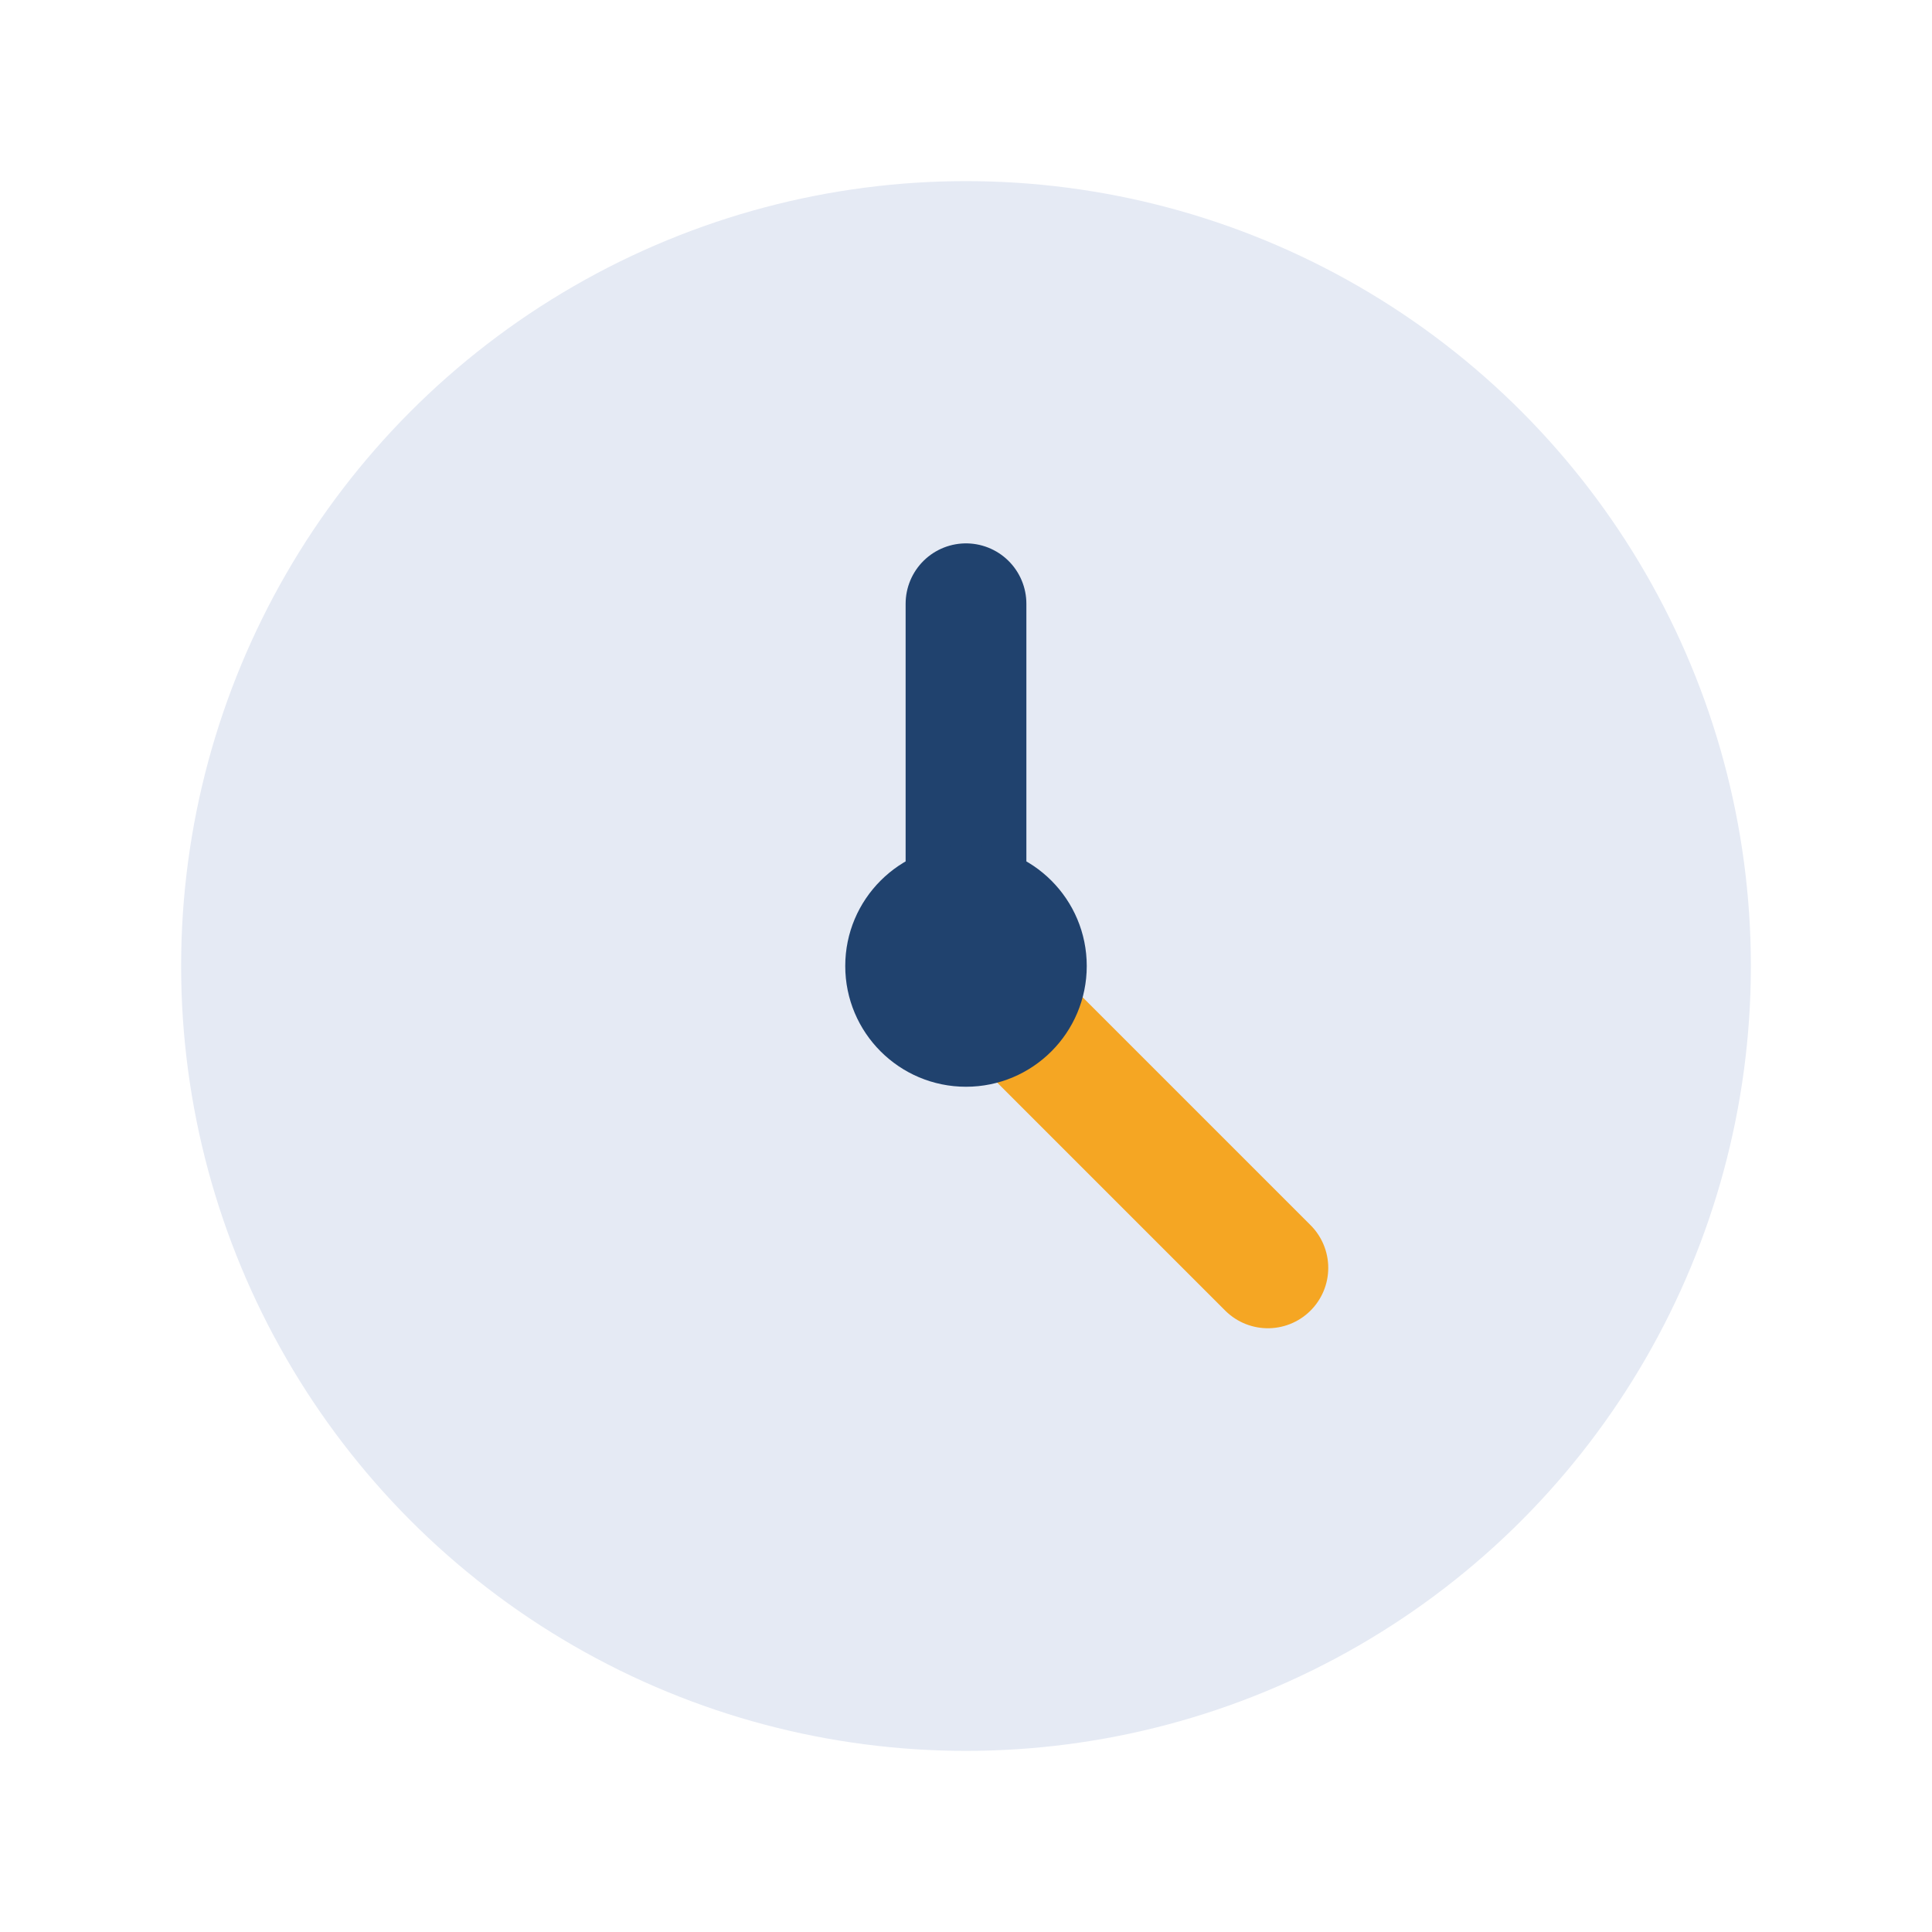 <?xml version="1.0" encoding="UTF-8"?>
<svg xmlns="http://www.w3.org/2000/svg" width="32" height="32" viewBox="0 0 32 32"><circle cx="16" cy="16" r="13" fill="#E5EAF4"/><path d="M16 16v-6" stroke="#20426E" stroke-width="2" stroke-linecap="round"/><path d="M16 16l5 5" stroke="#F5A623" stroke-width="2" stroke-linecap="round"/><circle cx="16" cy="16" r="2" fill="#20426E"/></svg>